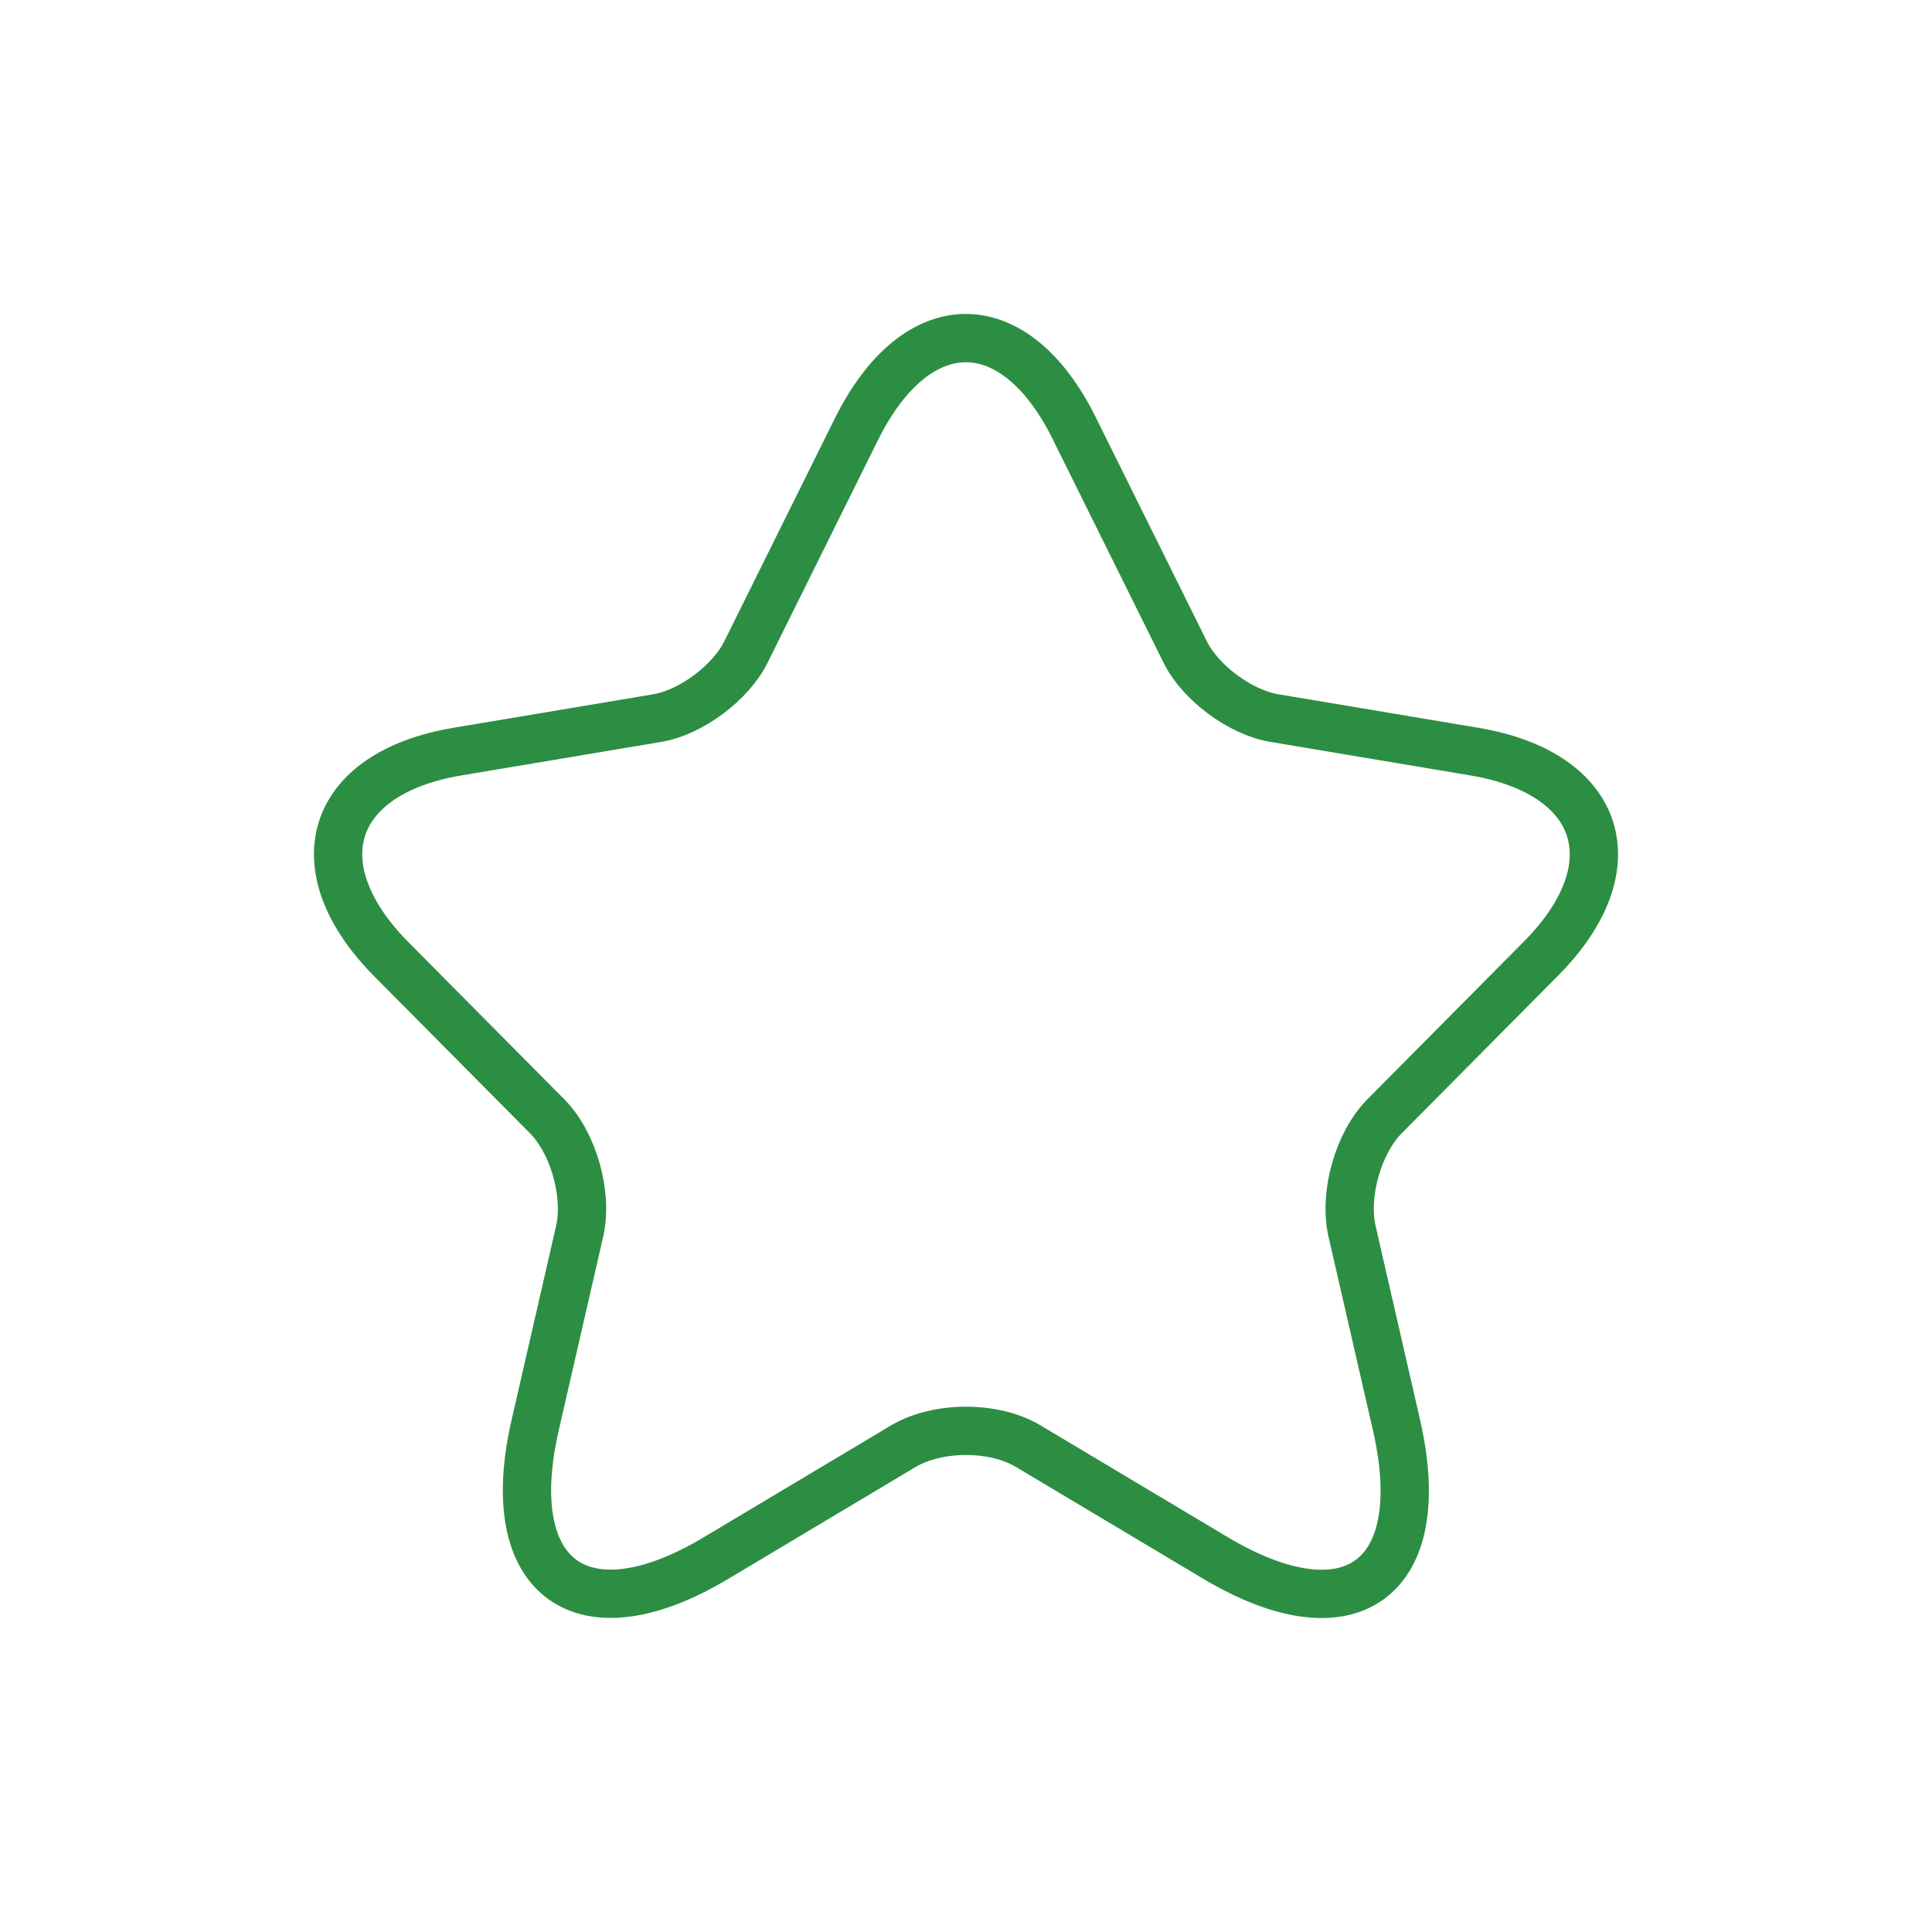 <svg width="80" height="80" viewBox="0 0 80 80" fill="none" xmlns="http://www.w3.org/2000/svg">
<path d="M44.492 17.754L49.068 26.981C49.692 28.265 51.356 29.498 52.76 29.732L61.051 31.123C66.356 32.015 67.603 35.894 63.781 39.721L57.333 46.221C56.241 47.321 55.643 49.445 55.981 50.966L57.827 59.013C59.283 65.383 55.929 67.845 50.339 64.517L42.565 59.876C41.161 59.039 38.847 59.039 37.417 59.876L29.648 64.517C24.084 67.845 20.703 65.355 22.16 59.013L24.006 50.966C24.344 49.445 23.746 47.321 22.654 46.221L16.205 39.721C12.412 35.891 13.634 32.015 18.936 31.123L27.23 29.732C28.608 29.498 30.272 28.265 30.896 26.981L35.472 17.754C37.968 12.749 42.024 12.749 44.494 17.754" stroke="#2C8E43" stroke-width="2" stroke-linecap="round" stroke-linejoin="round"/>
</svg>
